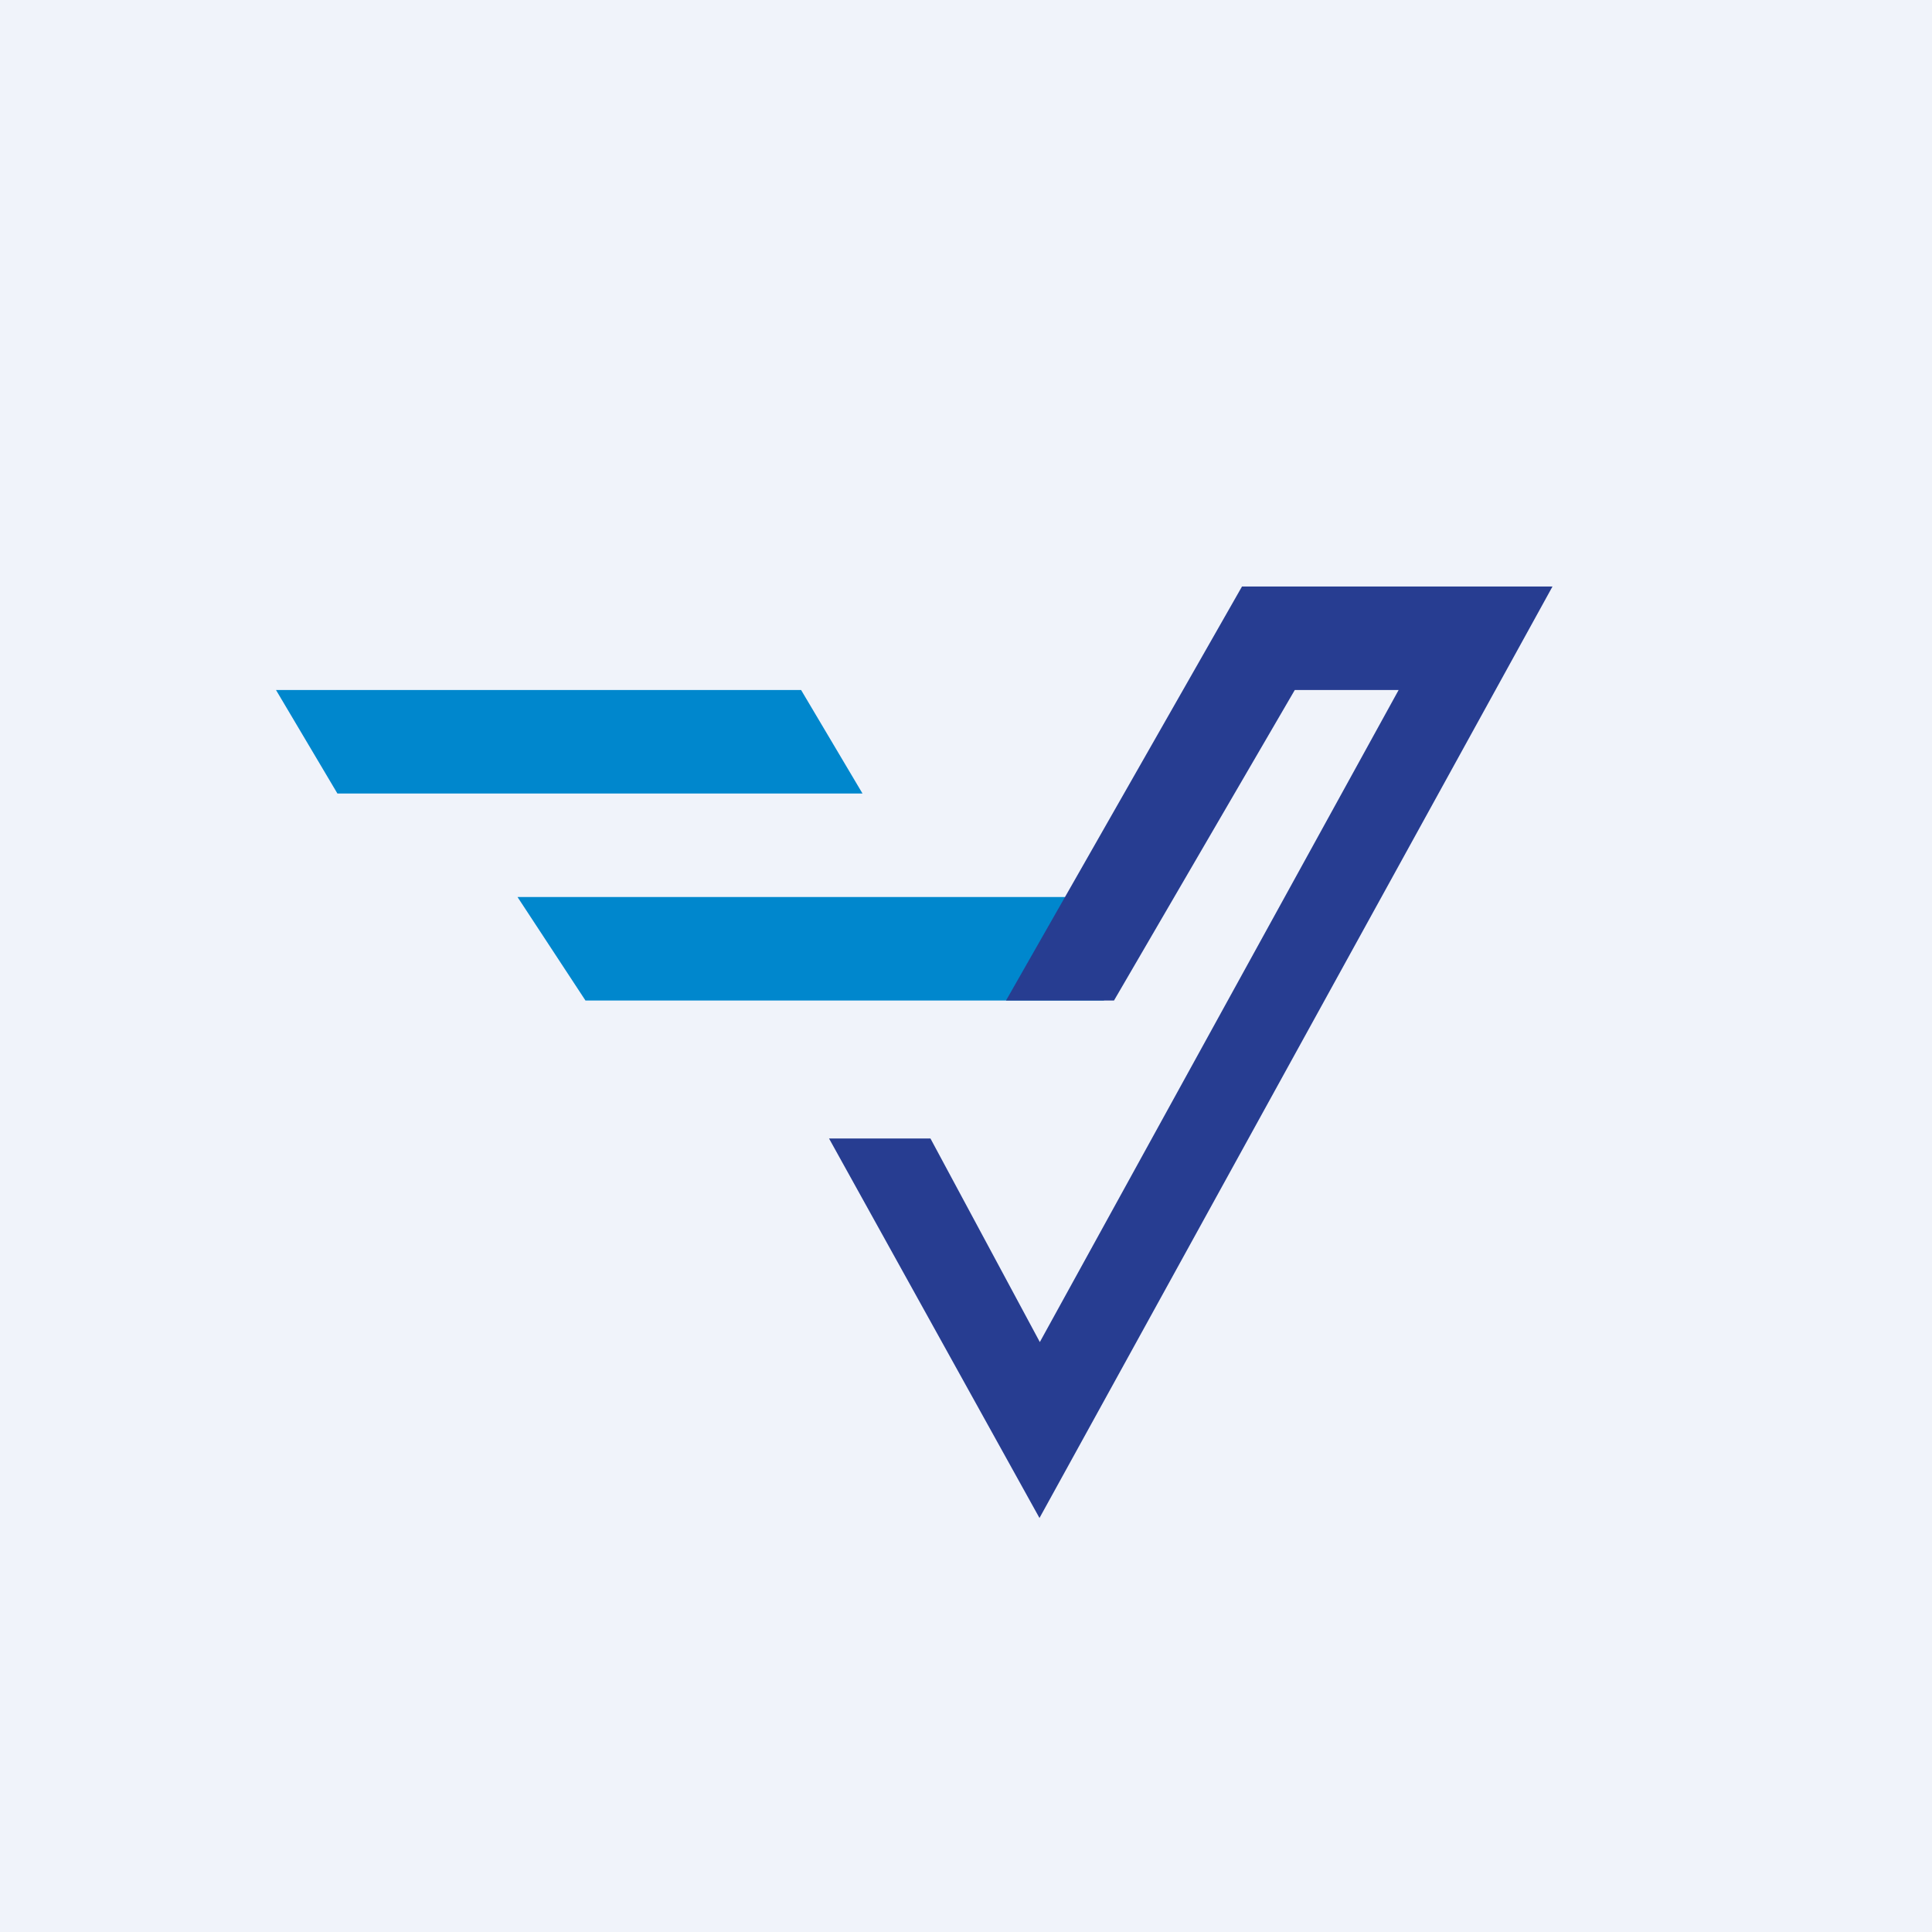 <!-- by Anonymous --><svg width="56" height="56" viewBox="0 0 56 56" xmlns="http://www.w3.org/2000/svg"><path fill="#F0F3FA" d="M0 0h56v56H0z"/><path d="M16.97 29 15 26h17v3H16.97ZM9.78 23 8 20h15.22L25 23H9.78Z" fill="#0087CD"/><path d="m36 17-6.84 12h3.13l5.24-9h3.01l-10.4 18.9-3.17-5.9h-2.94l6.1 11L45 17h-9Z" fill="#273D91"/></svg>